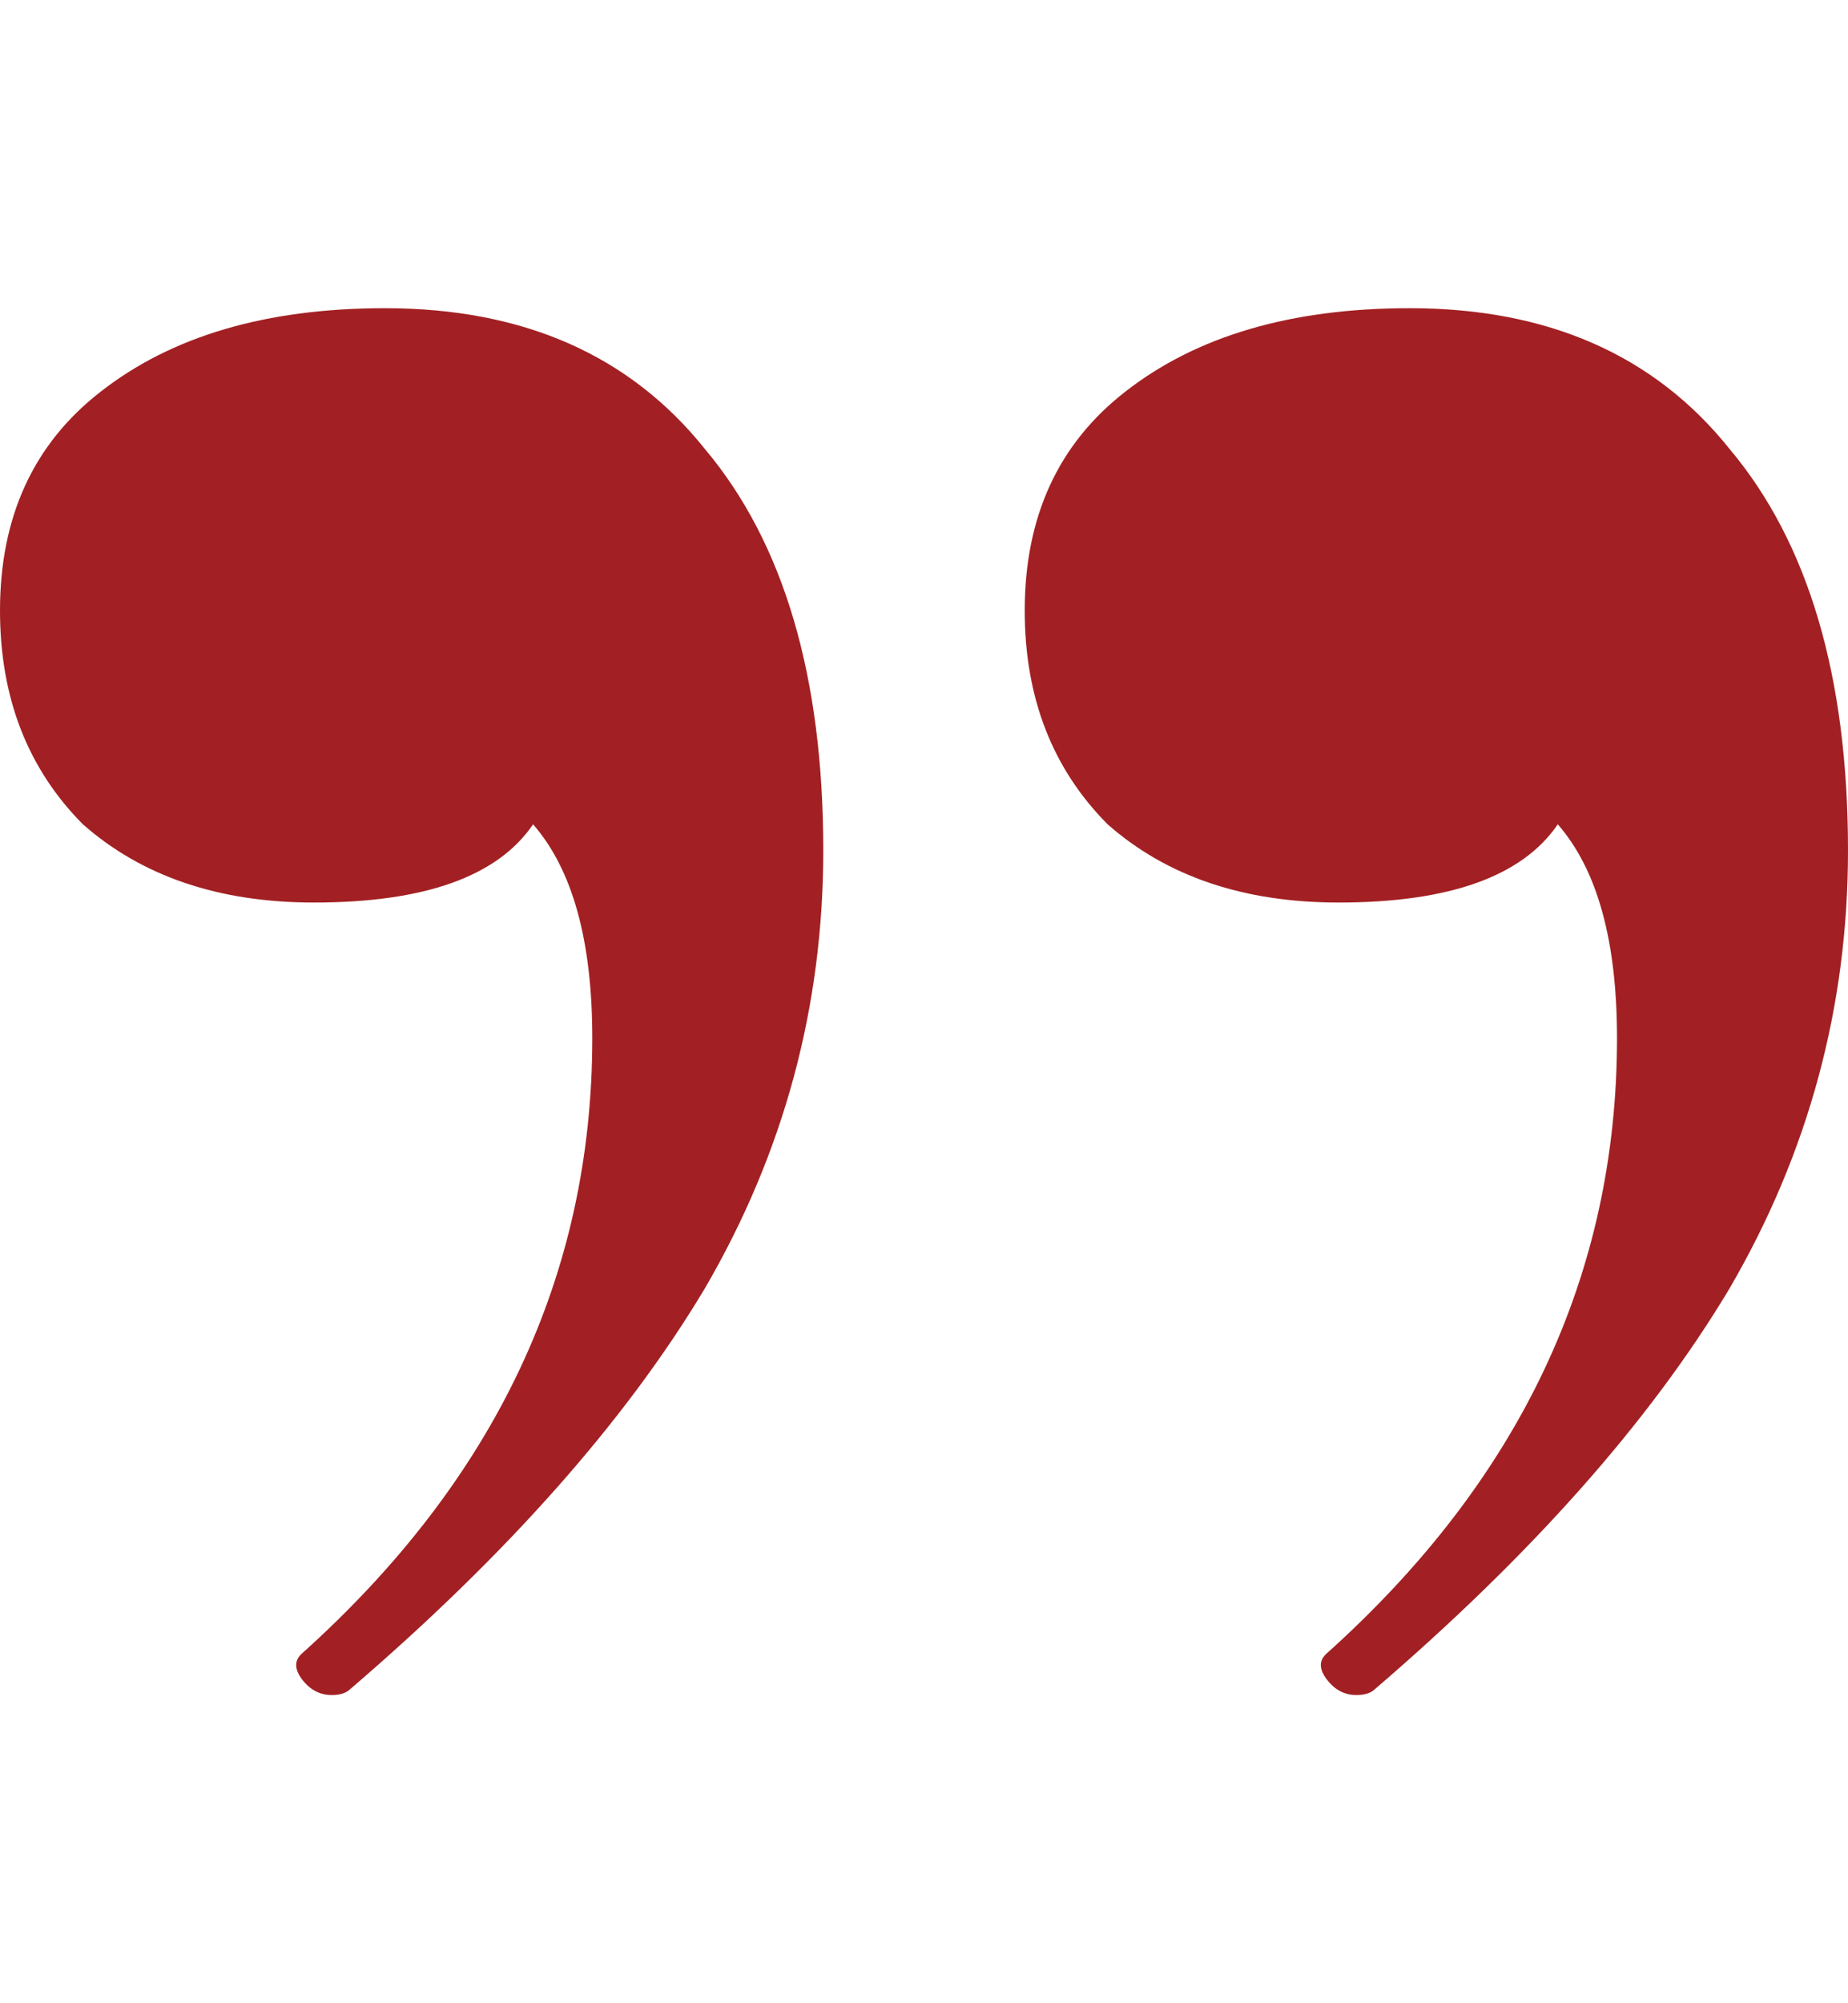 <svg xmlns="http://www.w3.org/2000/svg" width="24" height="26" viewBox="0 0 24 26" fill="none"><g id="icon"><path id="&#xE2;&#x80;&#x9D;" d="M18.308 4C20.103 4 21.487 4.609 22.462 5.827C23.487 7.045 24 8.782 24 11.038C24 13.068 23.487 14.962 22.462 16.722C21.436 18.436 19.897 20.173 17.846 21.932C17.795 21.977 17.718 22 17.615 22C17.462 22 17.333 21.932 17.231 21.797C17.128 21.662 17.128 21.549 17.231 21.459C19.744 19.203 21 16.541 21 13.474C21 12.21 20.744 11.286 20.231 10.699C19.769 11.376 18.82 11.714 17.385 11.714C16.154 11.714 15.154 11.376 14.385 10.699C13.667 9.977 13.308 9.053 13.308 7.925C13.308 6.707 13.744 5.759 14.615 5.083C15.539 4.361 16.769 4 18.308 4ZM5 4C6.795 4 8.179 4.609 9.154 5.827C10.18 7.045 10.692 8.782 10.692 11.038C10.692 13.068 10.18 14.962 9.154 16.722C8.128 18.436 6.59 20.173 4.538 21.932C4.487 21.977 4.41 22 4.308 22C4.154 22 4.026 21.932 3.923 21.797C3.821 21.662 3.821 21.549 3.923 21.459C6.436 19.203 7.692 16.541 7.692 13.474C7.692 12.21 7.436 11.286 6.923 10.699C6.462 11.376 5.513 11.714 4.077 11.714C2.846 11.714 1.846 11.376 1.077 10.699C0.359 9.977 0 9.053 0 7.925C0 6.707 0.436 5.759 1.308 5.083C2.231 4.361 3.462 4 5 4Z" fill="#A22023"></path></g></svg>